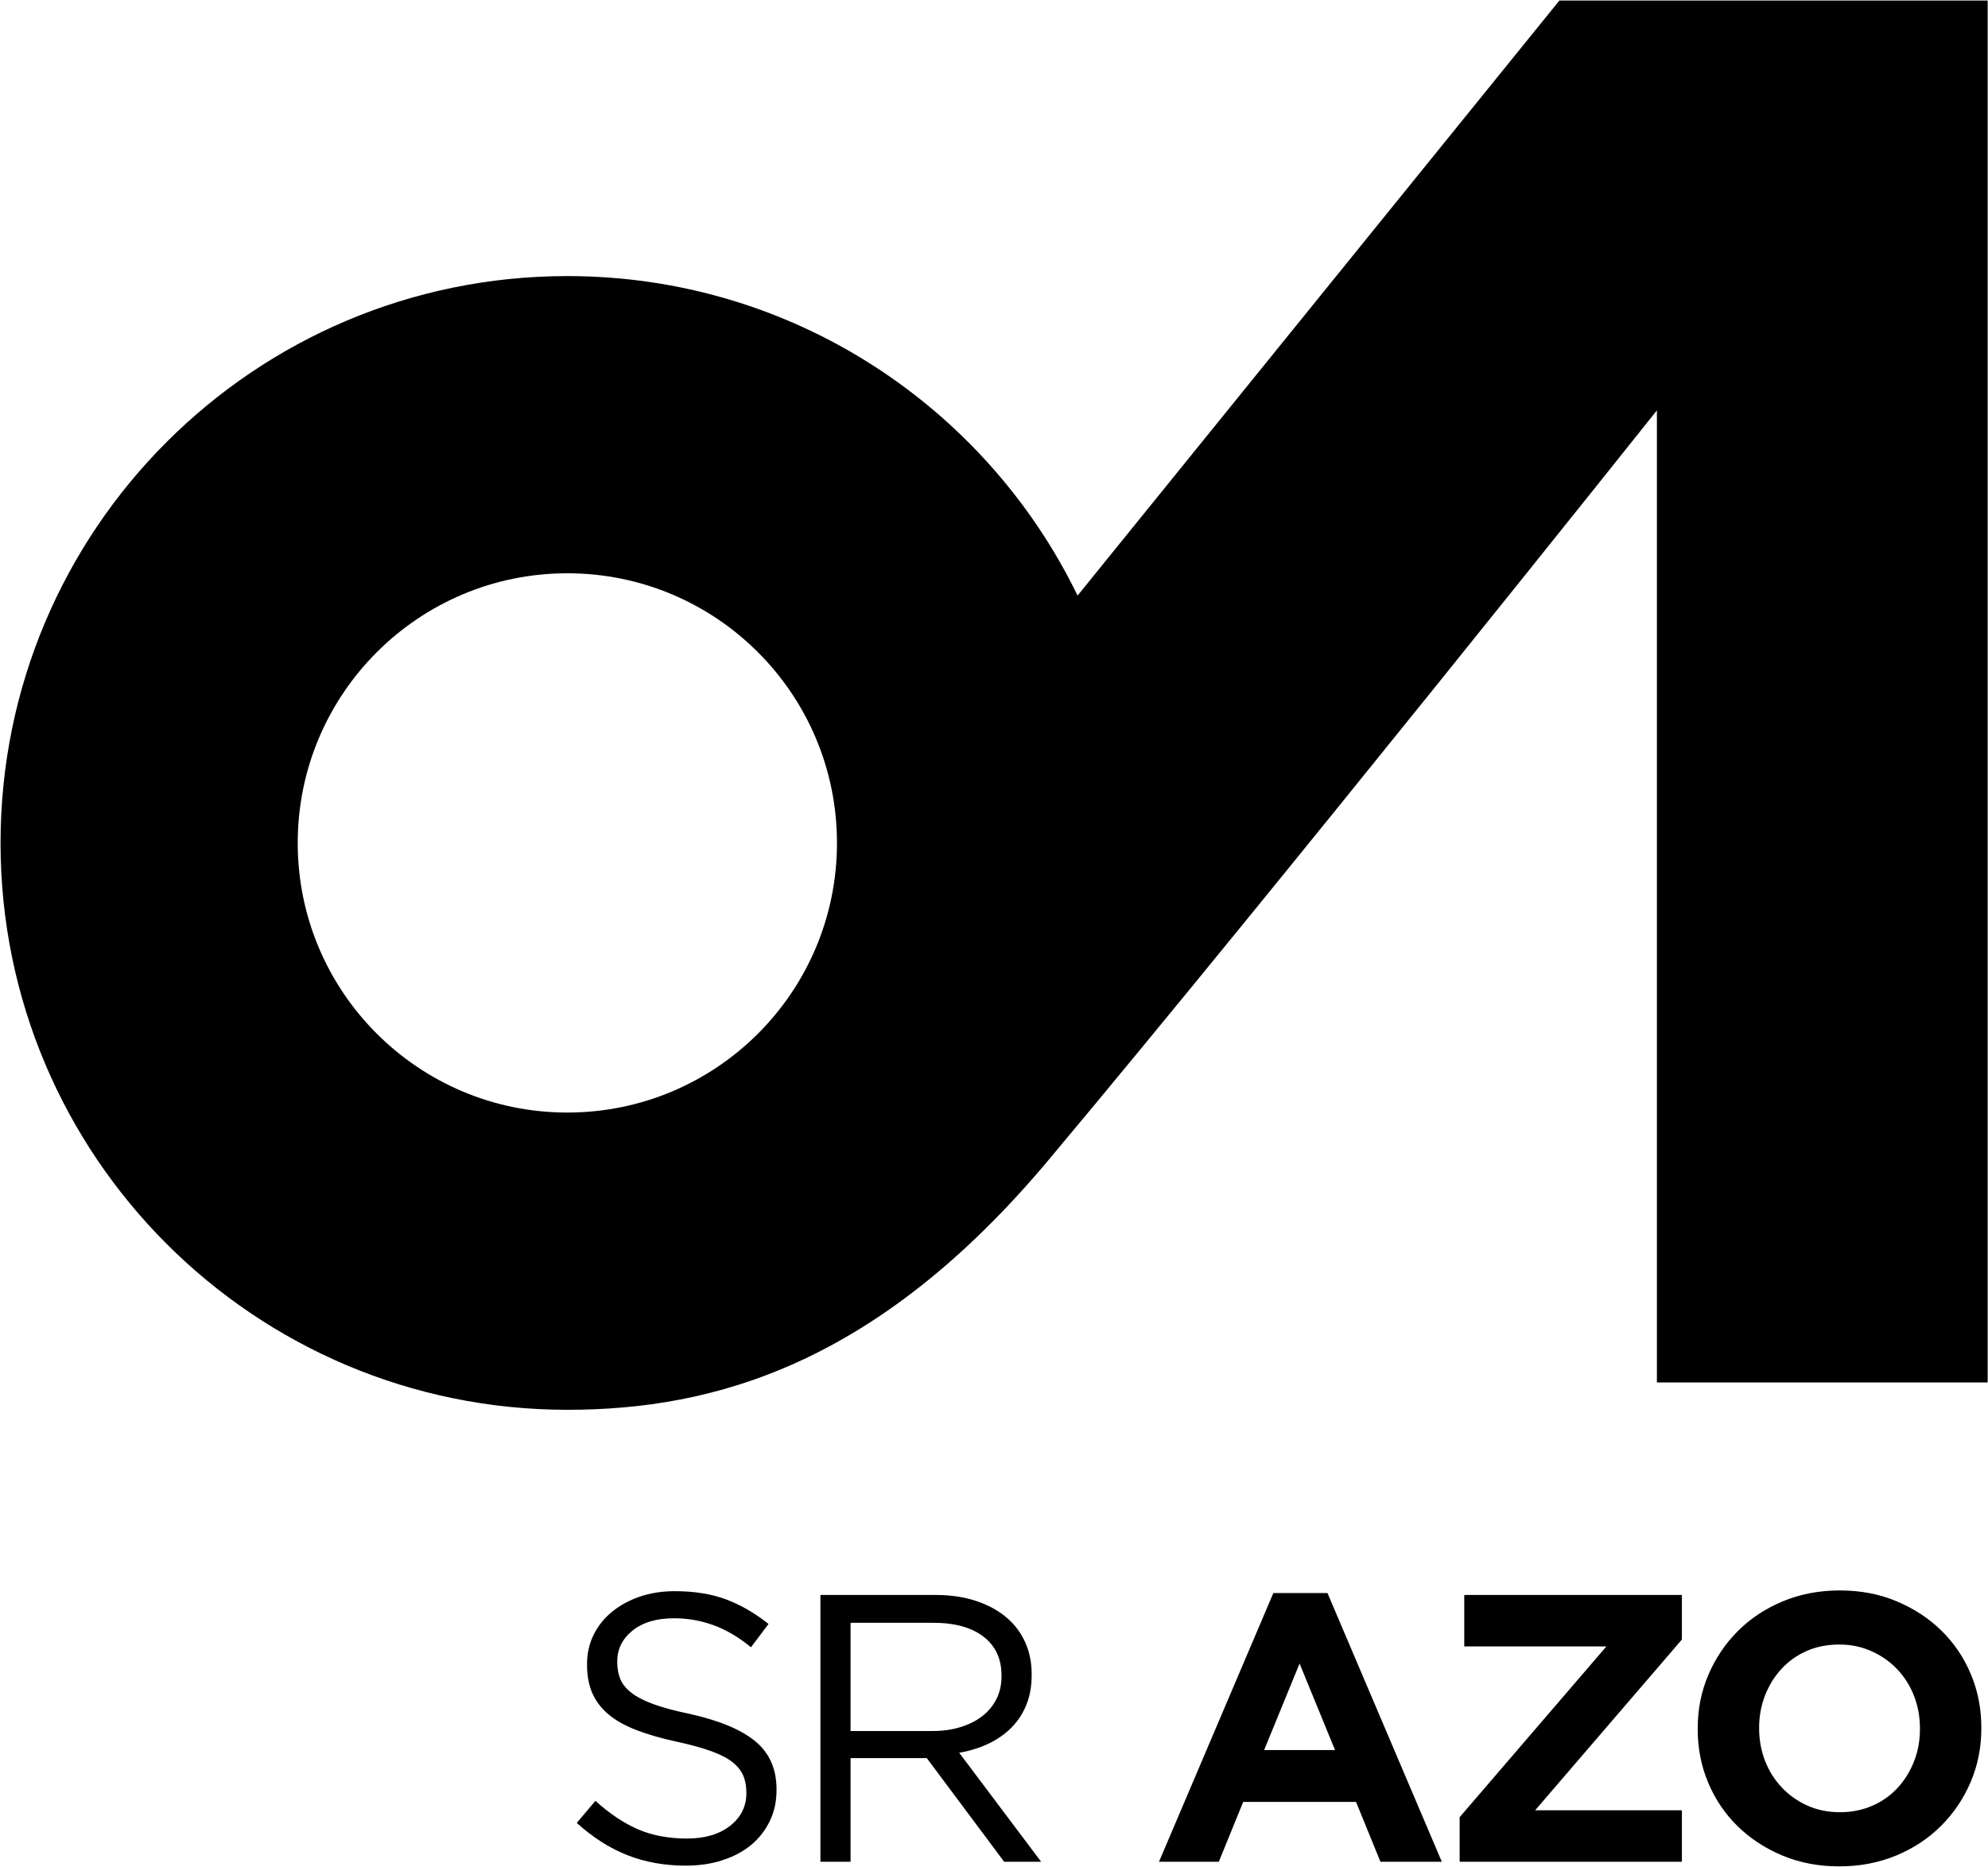 <svg width="3220" height="3024" viewBox="0 0 3220 3024" xmlns="http://www.w3.org/2000/svg">
<path d="M2525.76 0.867L1745.37 964.731C1596.57 658.369 1282.41 447.208 919.023 447.208C411.839 447.208 0.891 858.236 0.891 1365.5C0.891 1872.76 411.919 2283.63 919.023 2283.63C1156.19 2283.63 1420.64 2210.3 1697.65 1879.84C2066.45 1439.86 2683.71 664.731 2683.71 664.731V2239.33H3219.45V0.867H2525.84H2525.76ZM918.944 1802.14C677.799 1802.14 482.226 1606.64 482.226 1365.5C482.226 1124.35 677.799 928.623 918.944 928.623C1160.09 928.623 1355.66 1124.2 1355.66 1365.5C1355.66 1606.8 1160.09 1802.14 918.944 1802.14Z"/>
<path d="M3071.2 3005.72C3099.35 2993.94 3123.69 2977.96 3144.05 2957.52C3164.41 2937.16 3180.4 2913.46 3191.93 2886.5C3203.46 2859.53 3209.19 2830.58 3209.19 2799.72V2798.53C3209.19 2767.67 3203.54 2738.72 3192.17 2711.76C3180.87 2684.8 3164.97 2661.34 3144.61 2641.37C3124.24 2621.41 3100.07 2605.58 3072.07 2593.81C3044.08 2582.04 3013.45 2576.24 2980.05 2576.24C2946.65 2576.24 2915.95 2582.12 2887.79 2593.81C2859.56 2605.58 2835.3 2621.57 2814.94 2641.93C2794.58 2662.29 2778.59 2685.99 2767.06 2712.95C2755.53 2739.92 2749.8 2768.87 2749.8 2799.72V2800.92C2749.8 2831.78 2755.45 2860.73 2766.82 2887.69C2778.12 2914.65 2794.02 2938.11 2814.38 2958.08C2834.74 2978.04 2858.92 2993.87 2886.92 3005.64C2914.91 3017.33 2945.53 3023.21 2978.94 3023.21C3012.34 3023.21 3043.04 3017.33 3071.28 3005.64M2927.4 2924.75C2911.57 2917.59 2897.73 2907.81 2886.04 2895.4C2874.35 2883.08 2865.28 2868.68 2858.84 2852.22C2852.48 2835.75 2849.3 2818.26 2849.3 2799.72V2798.53C2849.3 2780 2852.48 2762.66 2858.84 2746.36C2865.2 2730.13 2874.03 2715.82 2885.41 2703.41C2896.7 2691.08 2910.3 2681.38 2926.13 2674.38C2941.95 2667.38 2959.53 2663.88 2978.94 2663.88C2998.34 2663.88 3015.36 2667.46 3031.43 2674.7C3047.49 2681.94 3061.41 2691.64 3073.1 2704.05C3084.8 2716.37 3093.86 2730.77 3100.23 2747.23C3106.59 2763.7 3109.77 2781.19 3109.77 2799.72V2800.92C3109.77 2819.45 3106.59 2836.87 3100.23 2853.09C3093.86 2869.32 3085.03 2883.63 3073.66 2895.96C3062.37 2908.29 3048.69 2917.99 3032.62 2924.99C3016.56 2931.99 2999.06 2935.49 2980.13 2935.49C2961.2 2935.49 2943.23 2931.91 2927.32 2924.67M2364.22 3015.74H2724.19V2932.39H2486.47L2724.19 2655.77V2583.55H2371.7V2666.9H2601.95L2364.22 2943.52V3015.74ZM1877.16 3015.74H1974.11L2013.64 2918.79H2196.41L2235.94 3015.74H2335.35L2150.12 2580.45H2062.47L1877.24 3015.74H1877.16ZM2047.52 2834.8L2104.95 2694.66L2162.37 2834.8H2047.52V2834.8ZM1328.94 3015.74H1377.69V2847.84H1501.13L1626.47 3015.74H1686.36L1553.62 2839.17C1570.48 2836.31 1586.15 2831.46 1600.55 2824.7C1614.94 2817.94 1627.43 2809.27 1637.93 2798.77C1648.42 2788.27 1656.54 2775.94 1662.34 2761.71C1668.07 2747.47 1671.01 2731.33 1671.01 2713.27V2712.08C1671.01 2694.82 1668.15 2678.91 1662.34 2664.52C1656.54 2650.12 1648.34 2637.56 1637.61 2626.82C1624.01 2613.22 1606.83 2602.64 1586.07 2595.01C1565.31 2587.37 1541.53 2583.55 1514.73 2583.55H1328.86V3015.74H1328.94ZM1377.69 2803.94V2628.65H1511.39C1546.46 2628.65 1573.66 2636.12 1593.07 2651.16C1612.48 2666.19 1622.18 2687.1 1622.18 2713.83V2715.02C1622.18 2729.02 1619.39 2741.51 1613.83 2752.4C1608.26 2763.3 1600.55 2772.6 1590.6 2780.16C1580.74 2787.79 1568.97 2793.6 1555.29 2797.74C1541.69 2801.87 1526.82 2803.94 1510.75 2803.94H1377.69V2803.94ZM1170.11 3013.19C1188.24 3007.47 1203.67 2999.19 1216.56 2988.54C1229.44 2977.8 1239.46 2964.99 1246.78 2949.96C1254.1 2934.93 1257.76 2918.15 1257.76 2899.62V2898.43C1257.76 2865.5 1246.3 2839.57 1223.48 2820.64C1200.65 2801.71 1165.1 2786.92 1116.98 2776.18C1093.12 2771.25 1073.56 2766 1058.37 2760.43C1043.1 2754.87 1031.17 2748.66 1022.58 2741.9C1013.91 2735.14 1007.94 2727.67 1004.68 2719.71C1001.42 2711.68 999.75 2702.53 999.75 2692.27V2691.08C999.75 2671.36 1007.94 2654.74 1024.41 2641.37C1040.87 2628.01 1063.3 2621.33 1091.69 2621.33C1113.88 2621.33 1135.2 2625.07 1155.56 2632.47C1175.92 2639.86 1196.2 2651.79 1216.4 2668.26L1244.79 2630.56C1222.6 2612.82 1199.62 2599.62 1175.92 2590.71C1152.22 2581.88 1124.54 2577.43 1092.88 2577.43C1072.28 2577.43 1053.36 2580.45 1036.1 2586.34C1018.84 2592.3 1003.81 2600.57 991.002 2611.07C978.197 2621.57 968.335 2634.06 961.336 2648.45C954.337 2662.85 950.837 2678.52 950.837 2695.38V2696.57C950.837 2714.31 953.701 2729.74 959.507 2742.86C965.312 2756.06 974.141 2767.51 986.15 2777.45C998.08 2787.32 1013.27 2795.75 1031.64 2802.75C1050.02 2809.75 1071.57 2815.95 1096.3 2821.28C1118.97 2826.21 1137.66 2831.38 1152.3 2836.71C1166.93 2842.04 1178.38 2848 1186.65 2854.6C1194.93 2861.2 1200.65 2868.52 1203.99 2876.55C1207.33 2884.59 1208.92 2893.49 1208.92 2903.44V2904.63C1208.92 2926.02 1200.17 2943.6 1182.68 2957.44C1165.18 2971.2 1141.8 2978.12 1112.61 2978.12C1083.42 2978.12 1055.98 2973.11 1033 2963.01C1009.93 2952.91 987.105 2937.64 964.438 2917.04L934.215 2952.83C960.143 2976.29 987.423 2993.71 1016.05 3005C1044.69 3016.29 1076.26 3022.02 1110.78 3022.02C1132.17 3022.02 1151.9 3019.16 1170.03 3013.35" />
</svg>
